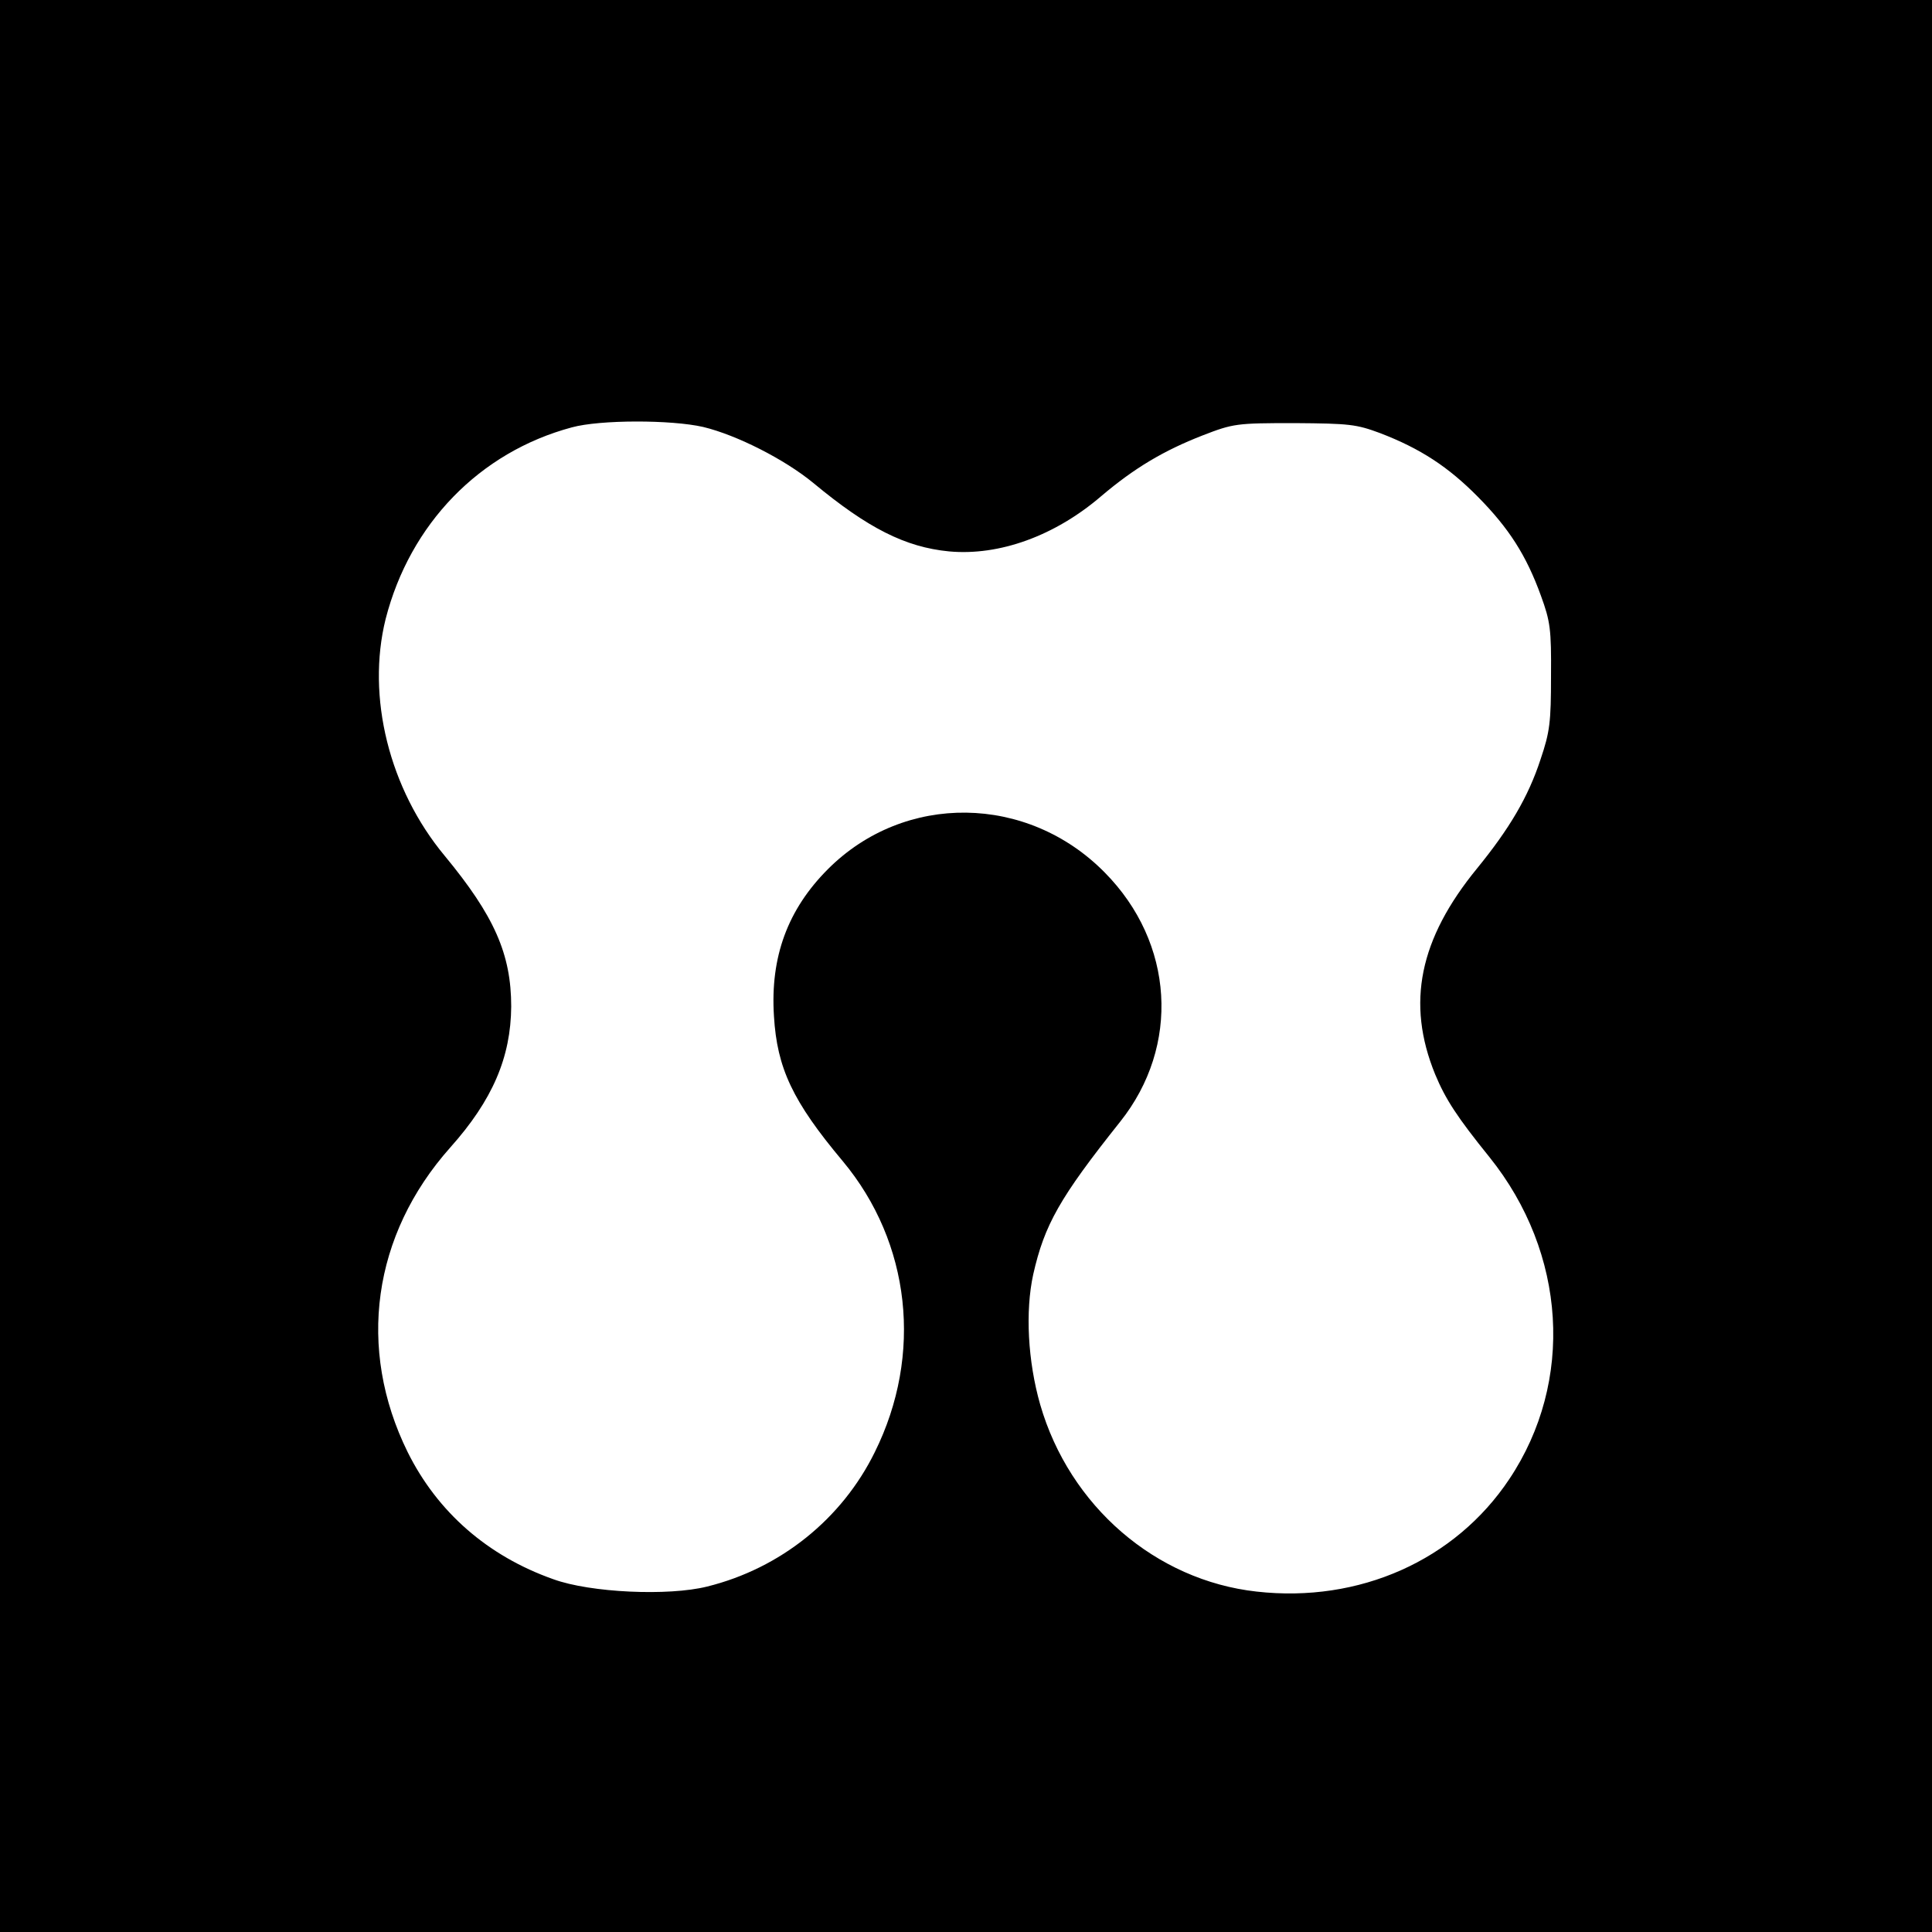 <?xml version="1.0" standalone="no"?>
<!DOCTYPE svg PUBLIC "-//W3C//DTD SVG 20010904//EN"
 "http://www.w3.org/TR/2001/REC-SVG-20010904/DTD/svg10.dtd">
<svg version="1.0" xmlns="http://www.w3.org/2000/svg"
 width="500pt" height="500pt" viewBox="0 0 500 500"
 preserveAspectRatio="xMidYMid meet">
<g transform="translate(0,500) scale(0.1,-0.1)"
fill="#000000" stroke="none">
<path d="M0 2500 l0 -2500 2500 0 2500 0 0 2500 0 2500 -2500 0 -2500 0 0
-2500z m1820 1395 c87 -21 211 -84 285 -145 141 -117 238 -166 351 -177 130
-12 274 40 394 143 86 73 162 118 262 157 80 31 88 32 238 32 143 -1 160 -3
222 -26 104 -40 176 -87 253 -165 80 -81 125 -151 163 -256 24 -66 27 -86 26
-208 0 -119 -3 -144 -27 -215 -32 -98 -81 -180 -164 -282 -150 -183 -184 -349
-109 -533 27 -65 57 -111 141 -215 199 -248 220 -580 51 -833 -140 -210 -388
-321 -654 -291 -261 29 -484 221 -560 484 -32 112 -39 241 -18 337 29 128 68
198 225 395 156 196 140 463 -40 645 -200 203 -518 207 -716 9 -104 -104 -150
-227 -140 -381 8 -134 48 -220 178 -375 176 -211 208 -501 83 -753 -85 -173
-244 -301 -434 -348 -100 -25 -302 -16 -398 19 -170 60 -300 174 -377 329
-132 268 -91 562 110 788 110 123 157 234 158 365 0 136 -44 235 -172 390
-144 173 -203 412 -153 613 63 246 243 432 482 496 73 20 257 20 340 1z"/>
</g>
</svg>

